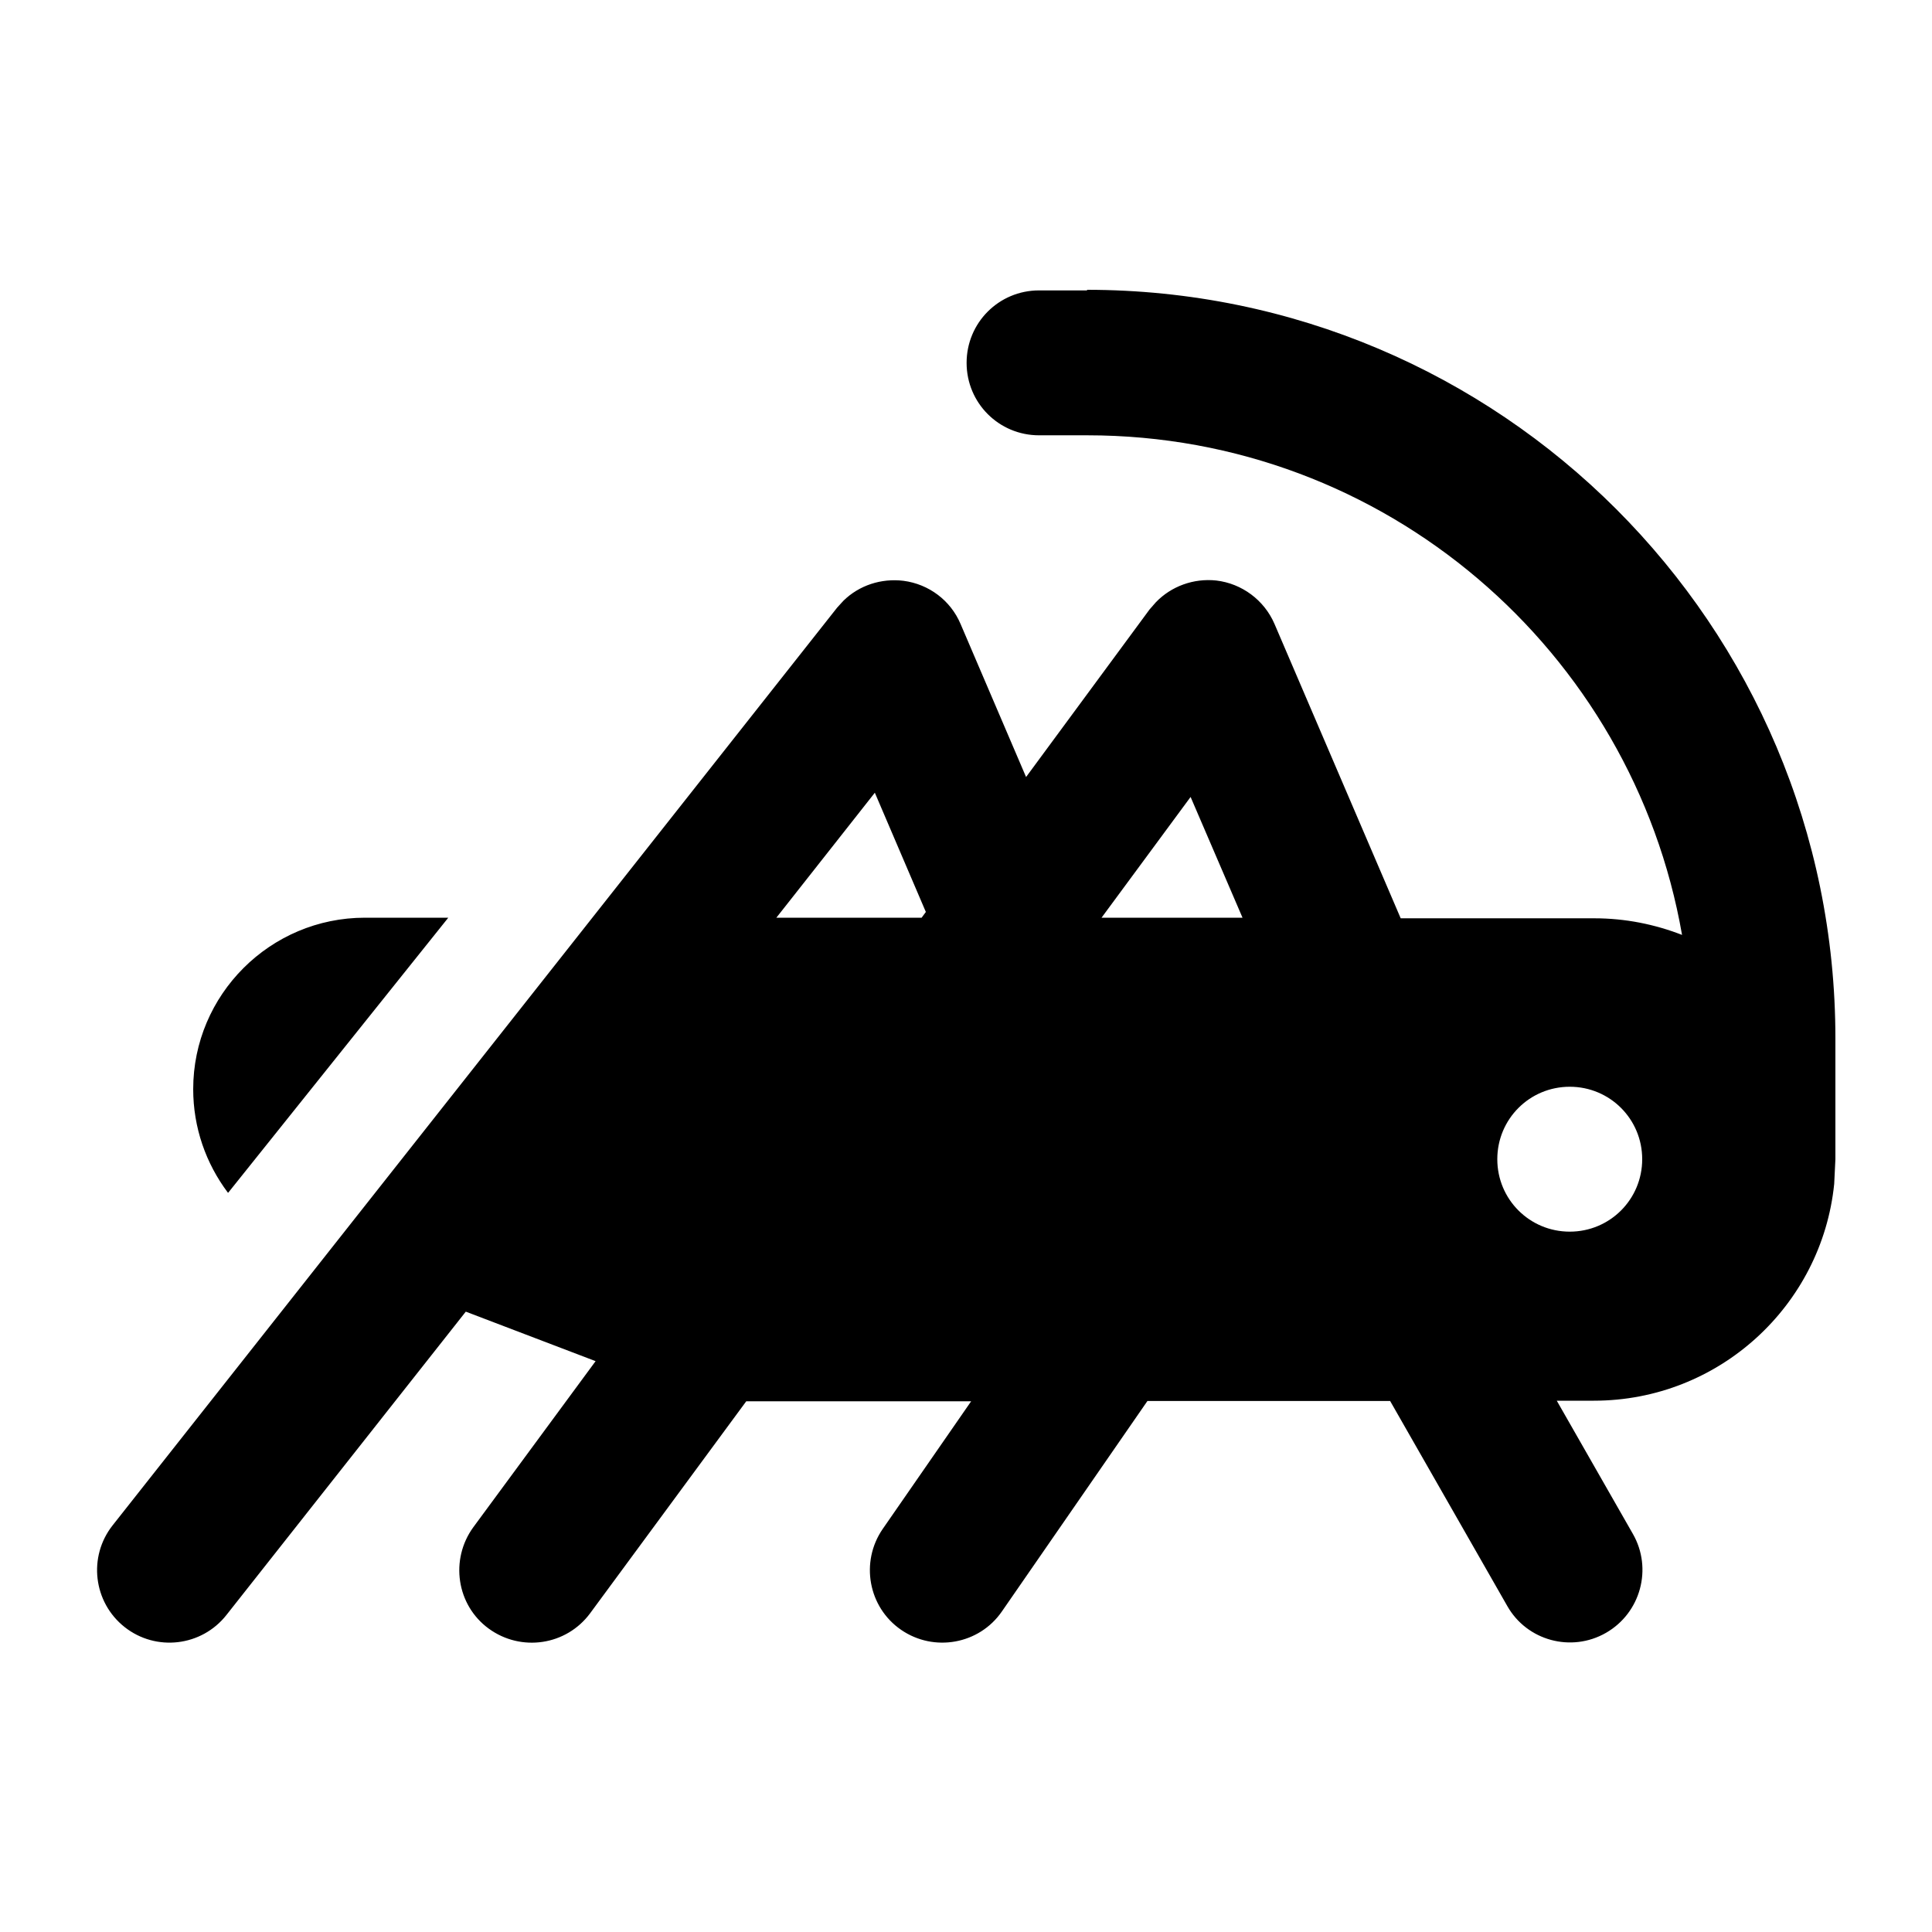 <svg xmlns="http://www.w3.org/2000/svg" viewBox="0 0 640 640"><!--! Font Awesome Free 7.0.1 by @fontawesome - https://fontawesome.com License - https://fontawesome.com/license/free (Icons: CC BY 4.0, Fonts: SIL OFL 1.1, Code: MIT License) Copyright 2025 Fonticons, Inc. --><path fill="currentColor" d="M360 96C497 96 608 207 608 344L608 384L607.6 392.2C603.5 432.5 569.4 464 528 464L515.7 464L540.9 508.1C547.5 519.6 543.5 534.3 532 540.9C520.5 547.5 505.8 543.5 499.3 532L460.5 464.1L380.1 464.1L331.9 533.8C324.4 544.7 309.4 547.4 298.5 539.9C287.6 532.4 284.9 517.4 292.4 506.5L321.7 464.2L247.2 464.2L195.5 534.4C187.6 545.1 172.6 547.3 161.9 539.5C151.2 531.7 149 516.6 156.8 505.9L197.3 450.9L154.3 434.5L75 535C66.8 545.4 51.7 547.2 41.3 539C30.9 530.8 29.1 515.7 37.3 505.3L277.3 201.3L279.4 199C284.6 193.9 291.9 191.5 299.3 192.4C307.7 193.5 314.9 198.9 318.2 206.7L339.9 257.4L380.8 201.9L382.9 199.5C388 194.2 395.4 191.5 402.9 192.3C411.4 193.3 418.8 198.8 422.2 206.7L464 304.2L528.2 304.2C538.4 304.2 548.2 306.2 557.2 309.7C540.8 215.7 458.9 144.2 360.2 144.2L344.2 144.2C330.9 144.2 320.2 133.5 320.2 120.2C320.2 106.9 330.9 96.2 344.2 96.2L360.2 96.2zM520 360C506.7 360 496 370.7 496 384C496 397.3 506.7 408 520 408C533.3 408 544 397.3 544 384C544 370.7 533.3 360 520 360zM75.5 395.1C68.2 385.4 64 373.5 64 360.8C64 329.5 89.5 304 120.9 304L148.5 304L75.6 395.1zM257.1 304L305.3 304L306.7 302.1L289.8 262.6L257.1 304.1zM364.9 304L411.6 304L394.4 264L364.9 304z"/></svg>